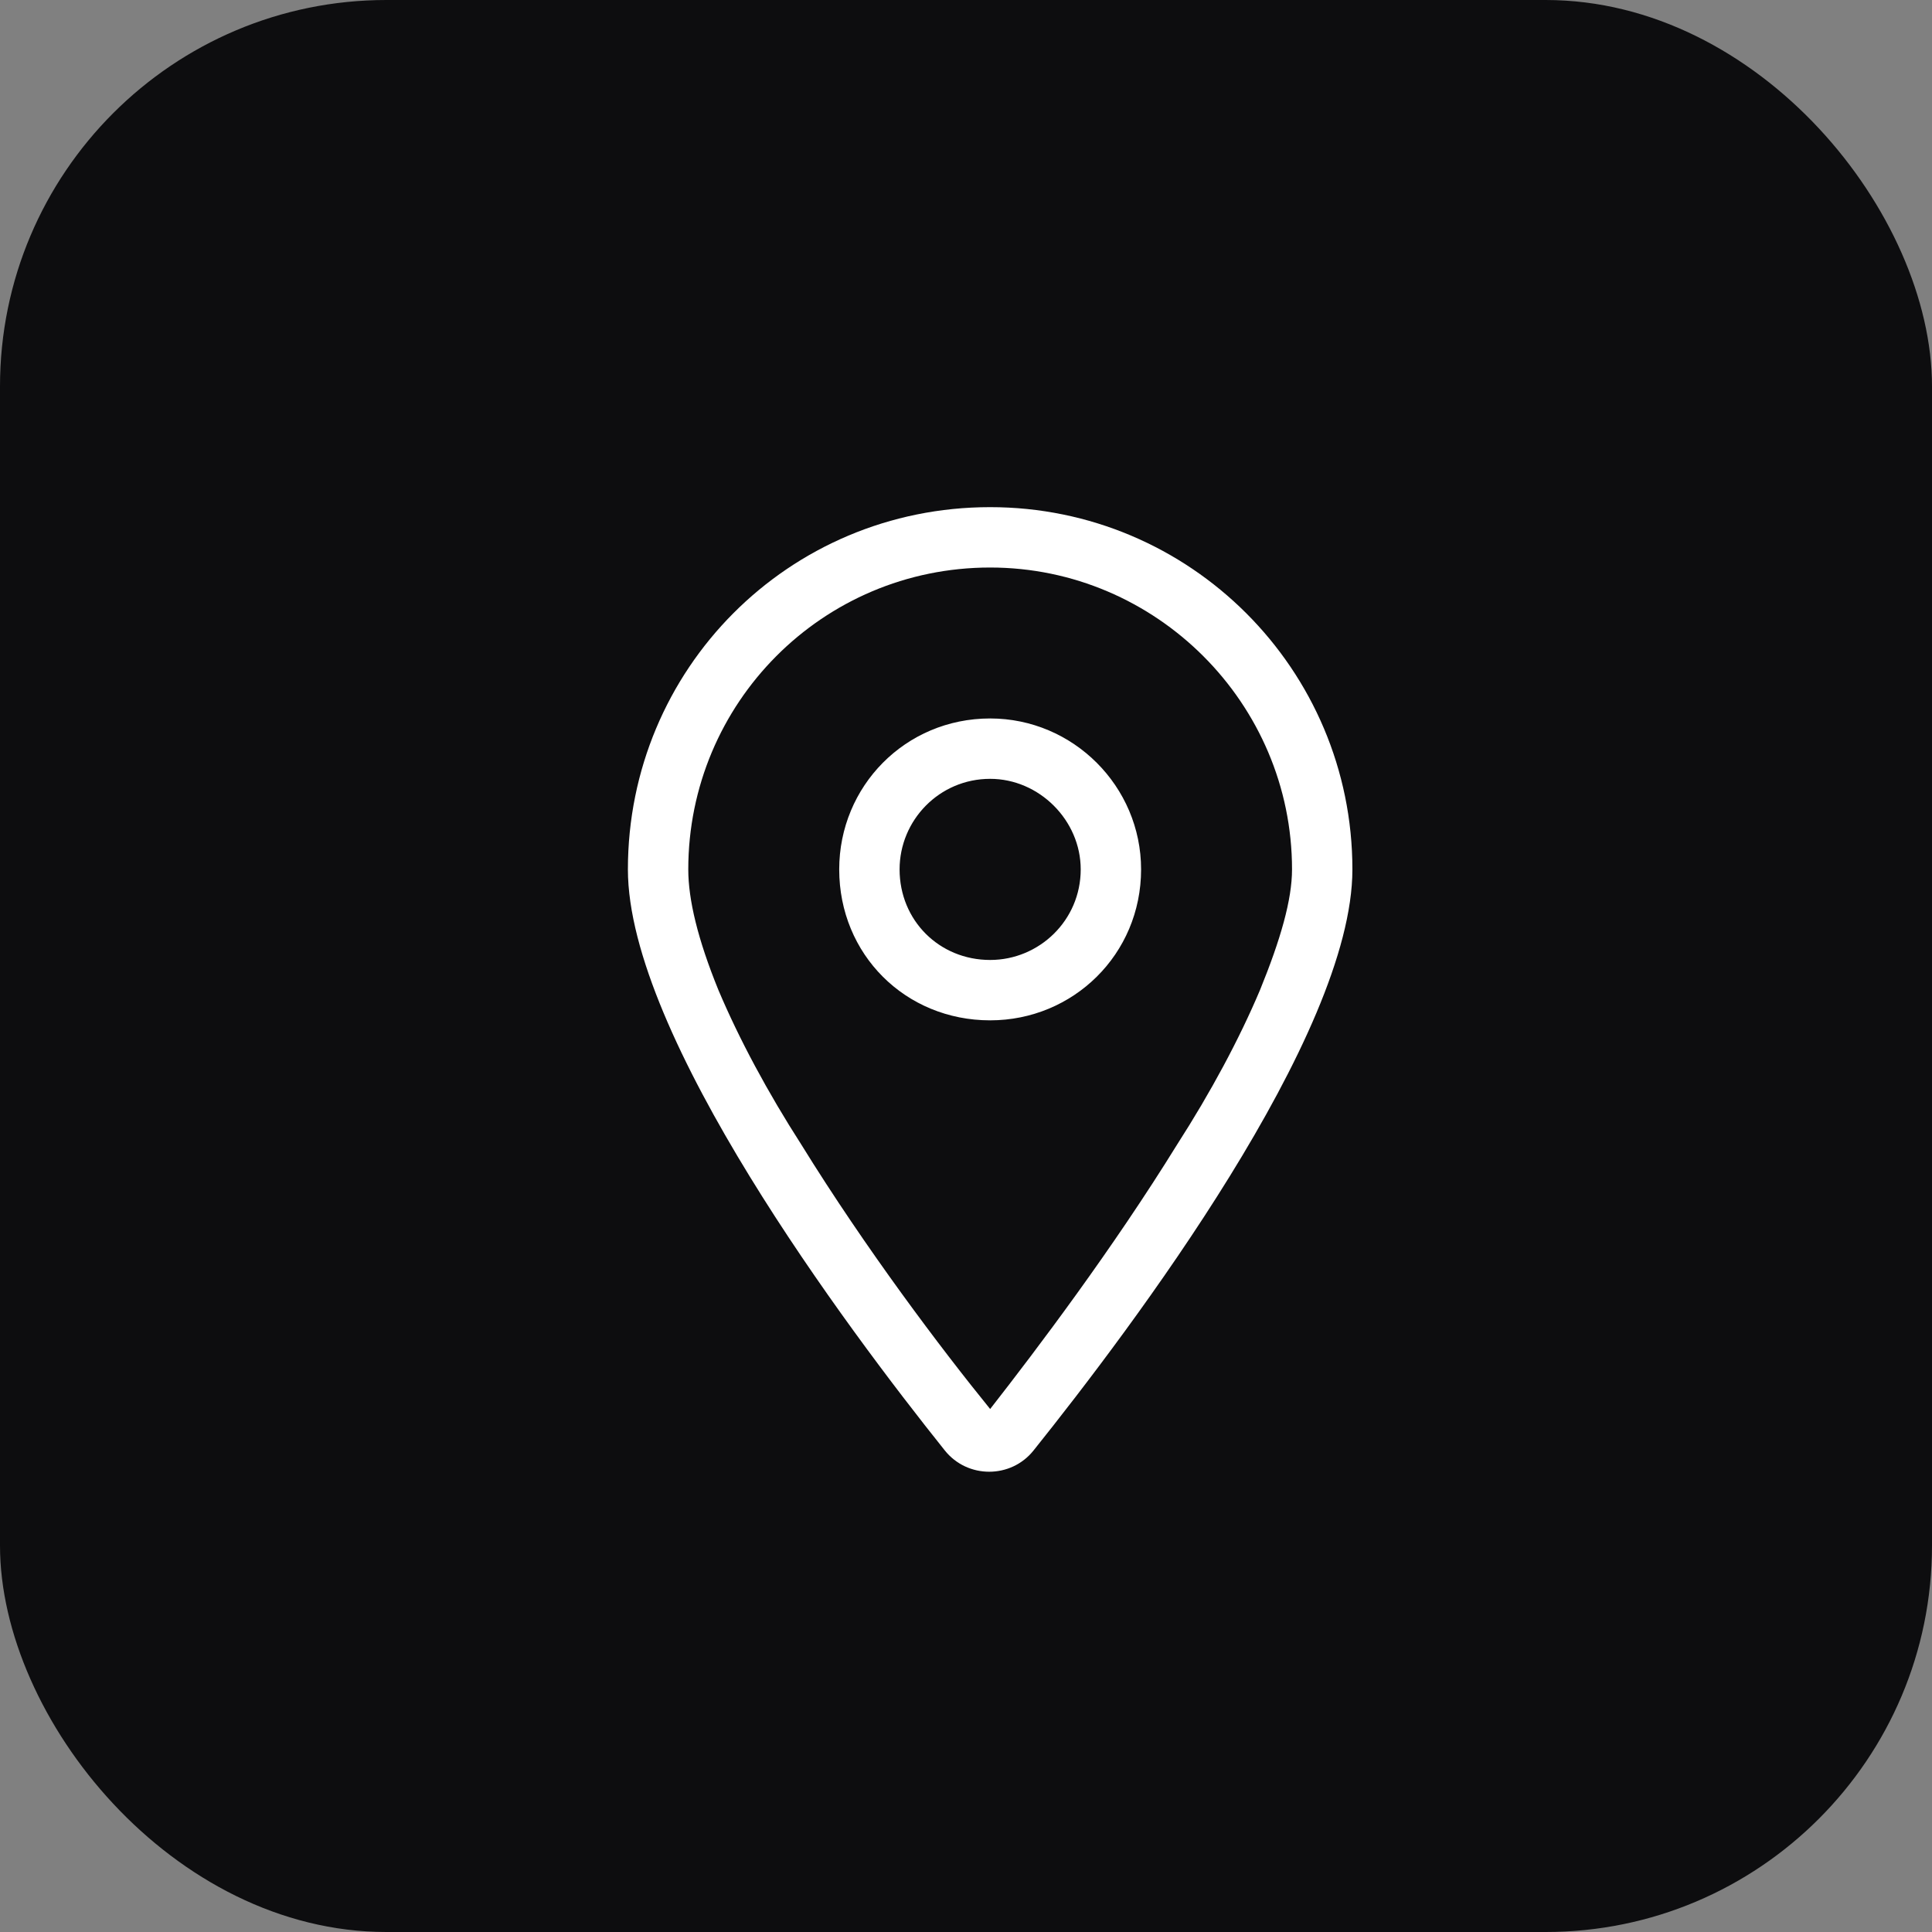 <svg width="40" height="40" viewBox="0 0 40 40" fill="none" xmlns="http://www.w3.org/2000/svg">
<rect x="0" y="0" width="40" height="40" fill="#808080" stroke="none"/>
<rect width="40" height="40" rx="8" fill="#0D0D0F"/>
<path d="M23.625 18C23.625 19.758 22.219 21.125 20.5 21.125C18.742 21.125 17.375 19.758 17.375 18C17.375 16.281 18.742 14.875 20.5 14.875C22.219 14.875 23.625 16.281 23.625 18ZM20.5 19.875C21.516 19.875 22.375 19.055 22.375 18C22.375 16.984 21.516 16.125 20.5 16.125C19.445 16.125 18.625 16.984 18.625 18C18.625 19.055 19.445 19.875 20.5 19.875ZM28 18C28 21.438 23.43 27.492 21.398 30.031C20.93 30.617 20.031 30.617 19.562 30.031C17.531 27.492 13 21.438 13 18C13 13.859 16.32 10.5 20.5 10.5C24.641 10.5 28 13.859 28 18ZM20.5 11.75C17.023 11.75 14.25 14.562 14.25 18C14.25 18.625 14.445 19.445 14.875 20.5C15.305 21.516 15.891 22.609 16.594 23.703C17.922 25.852 19.484 27.922 20.5 29.172C21.477 27.922 23.039 25.852 24.367 23.703C25.07 22.609 25.656 21.516 26.086 20.5C26.516 19.445 26.75 18.625 26.75 18C26.75 14.562 23.938 11.75 20.5 11.75Z" fill="white"/>
</svg>
